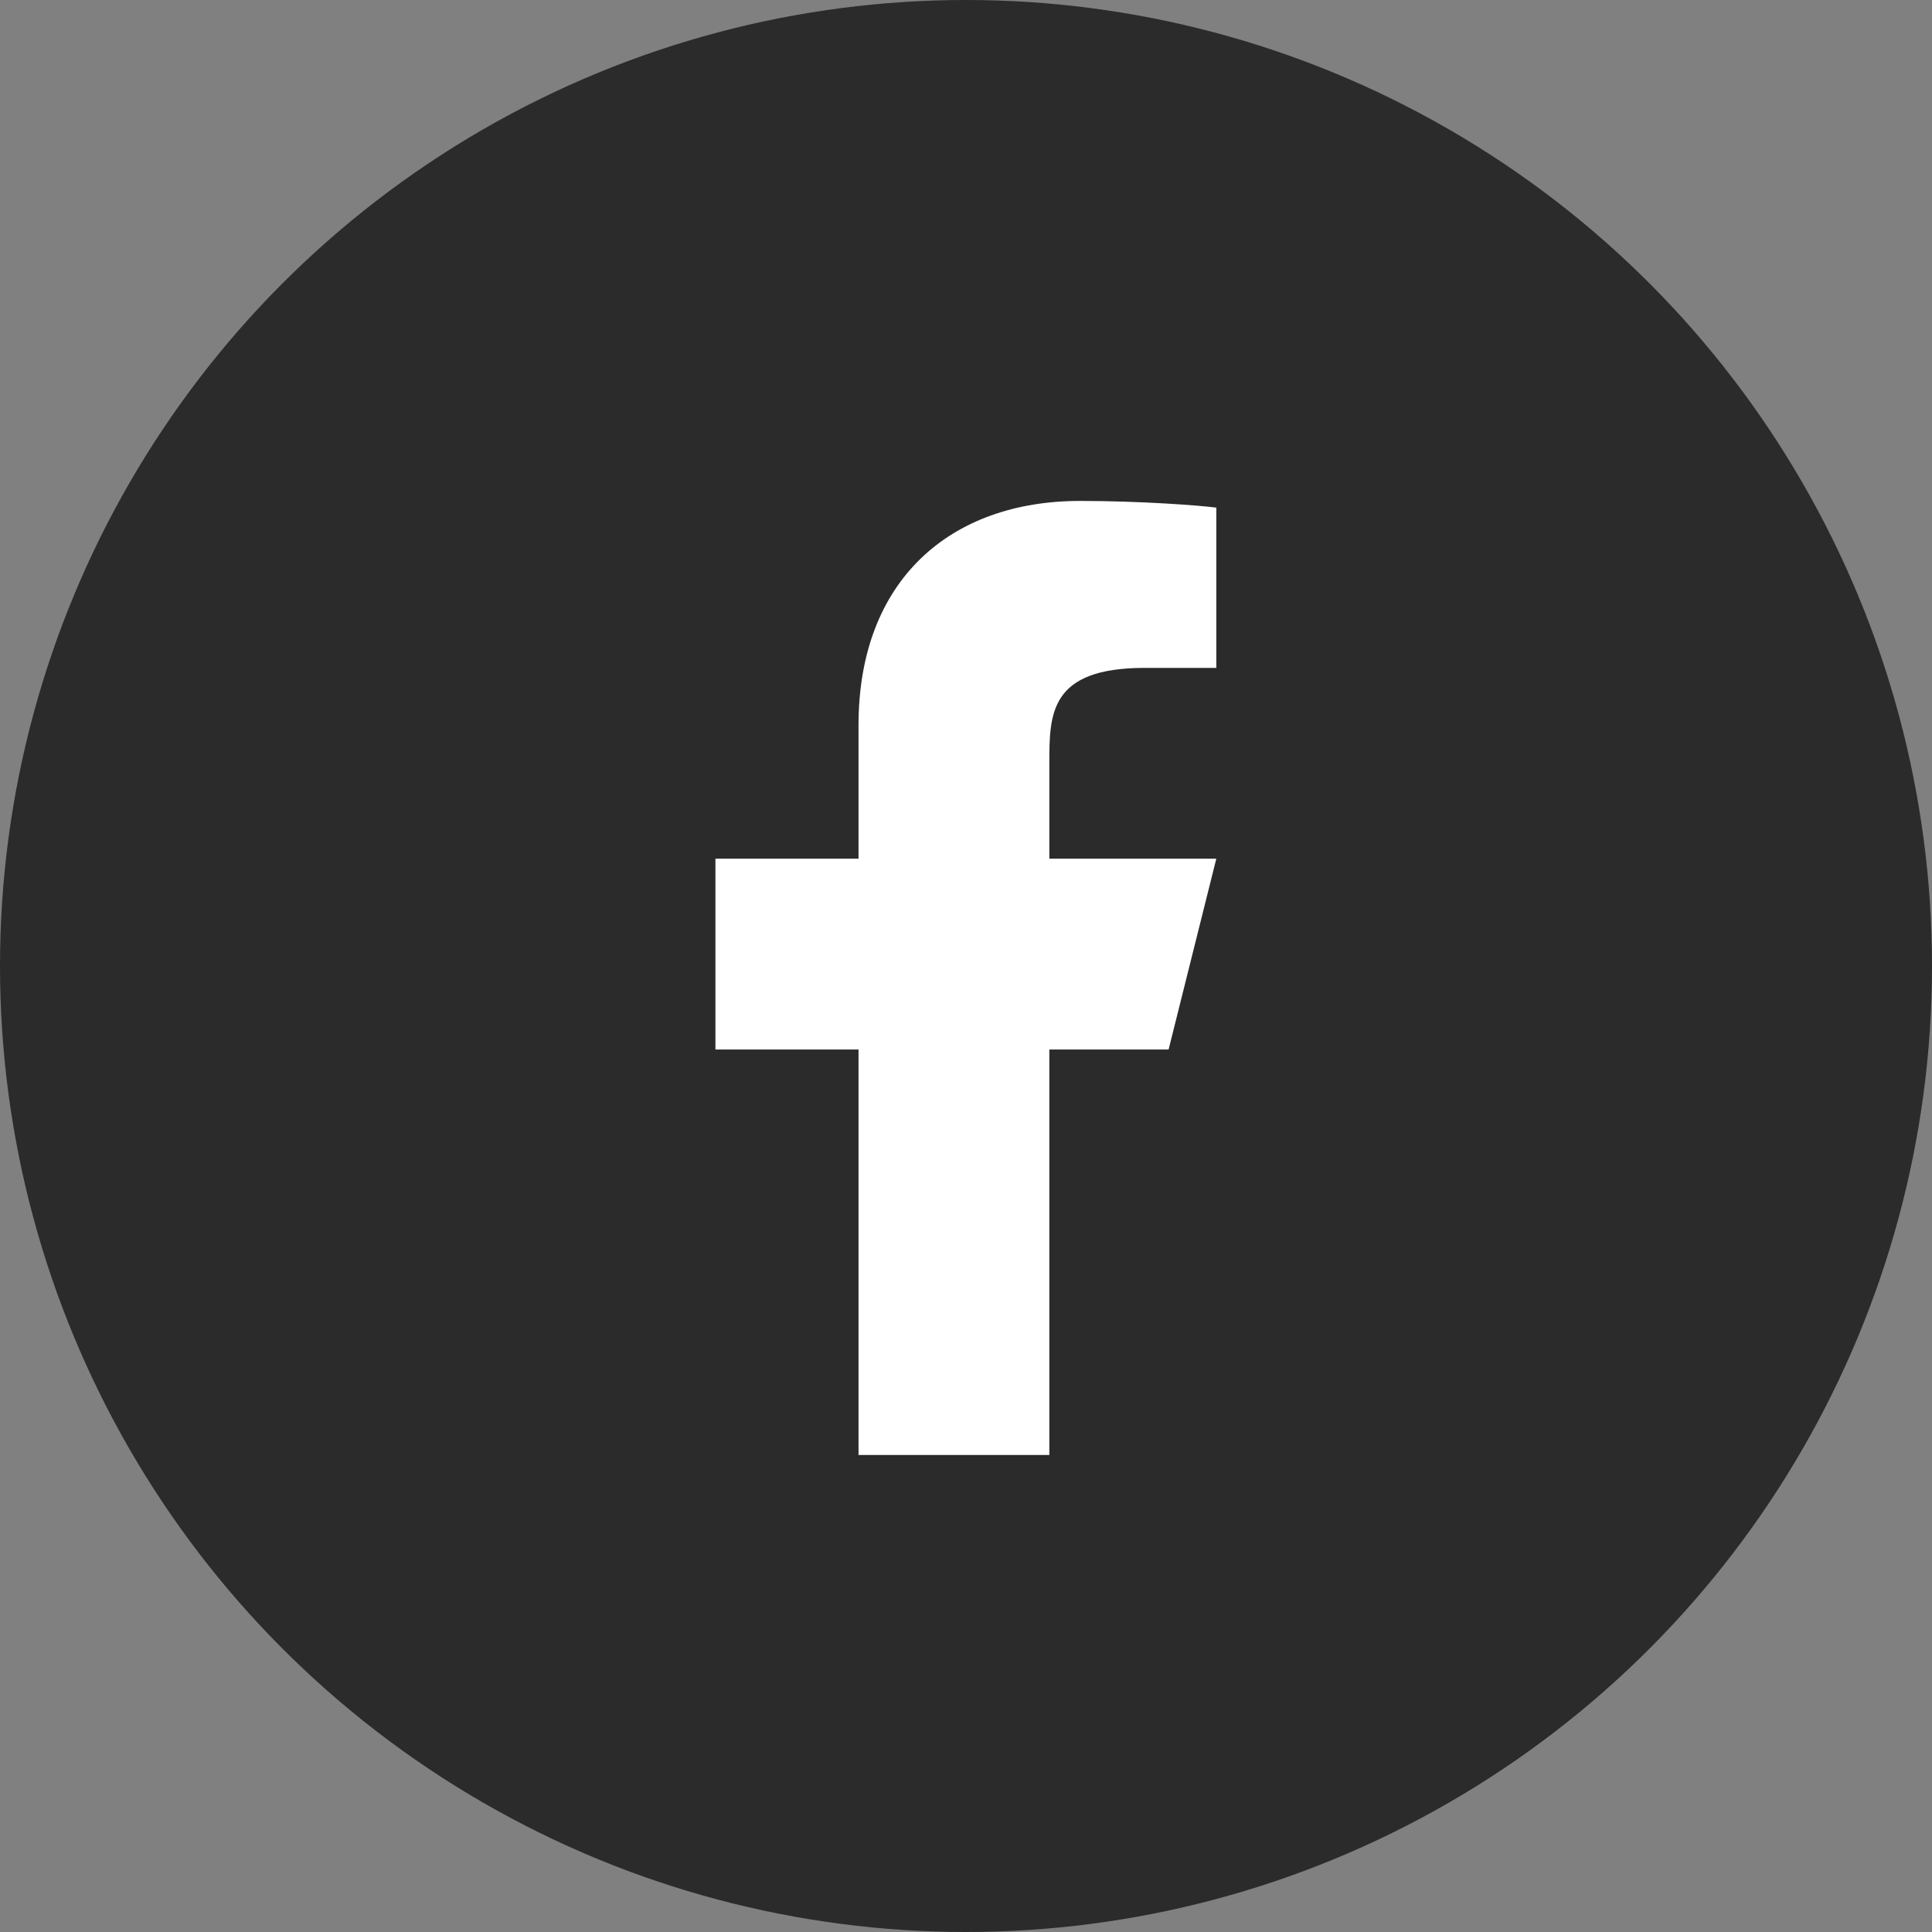 <svg width="43" height="43" viewBox="0 0 43 43" fill="none" xmlns="http://www.w3.org/2000/svg">
<rect x="0" y="0" width="43" height="43" fill="#808080" stroke="none"/>
<circle cx="21.5" cy="21.5" r="21.5" fill="#2B2B2B"/>
<path d="M23.355 23.359H26.009L27.071 19.112H23.355V16.988C23.355 15.895 23.355 14.865 25.478 14.865H27.071V11.298C26.725 11.252 25.418 11.149 24.038 11.149C21.155 11.149 19.108 12.908 19.108 16.139V19.112H15.923V23.359H19.108V32.383H23.355V23.359Z" fill="white"/>
</svg>
